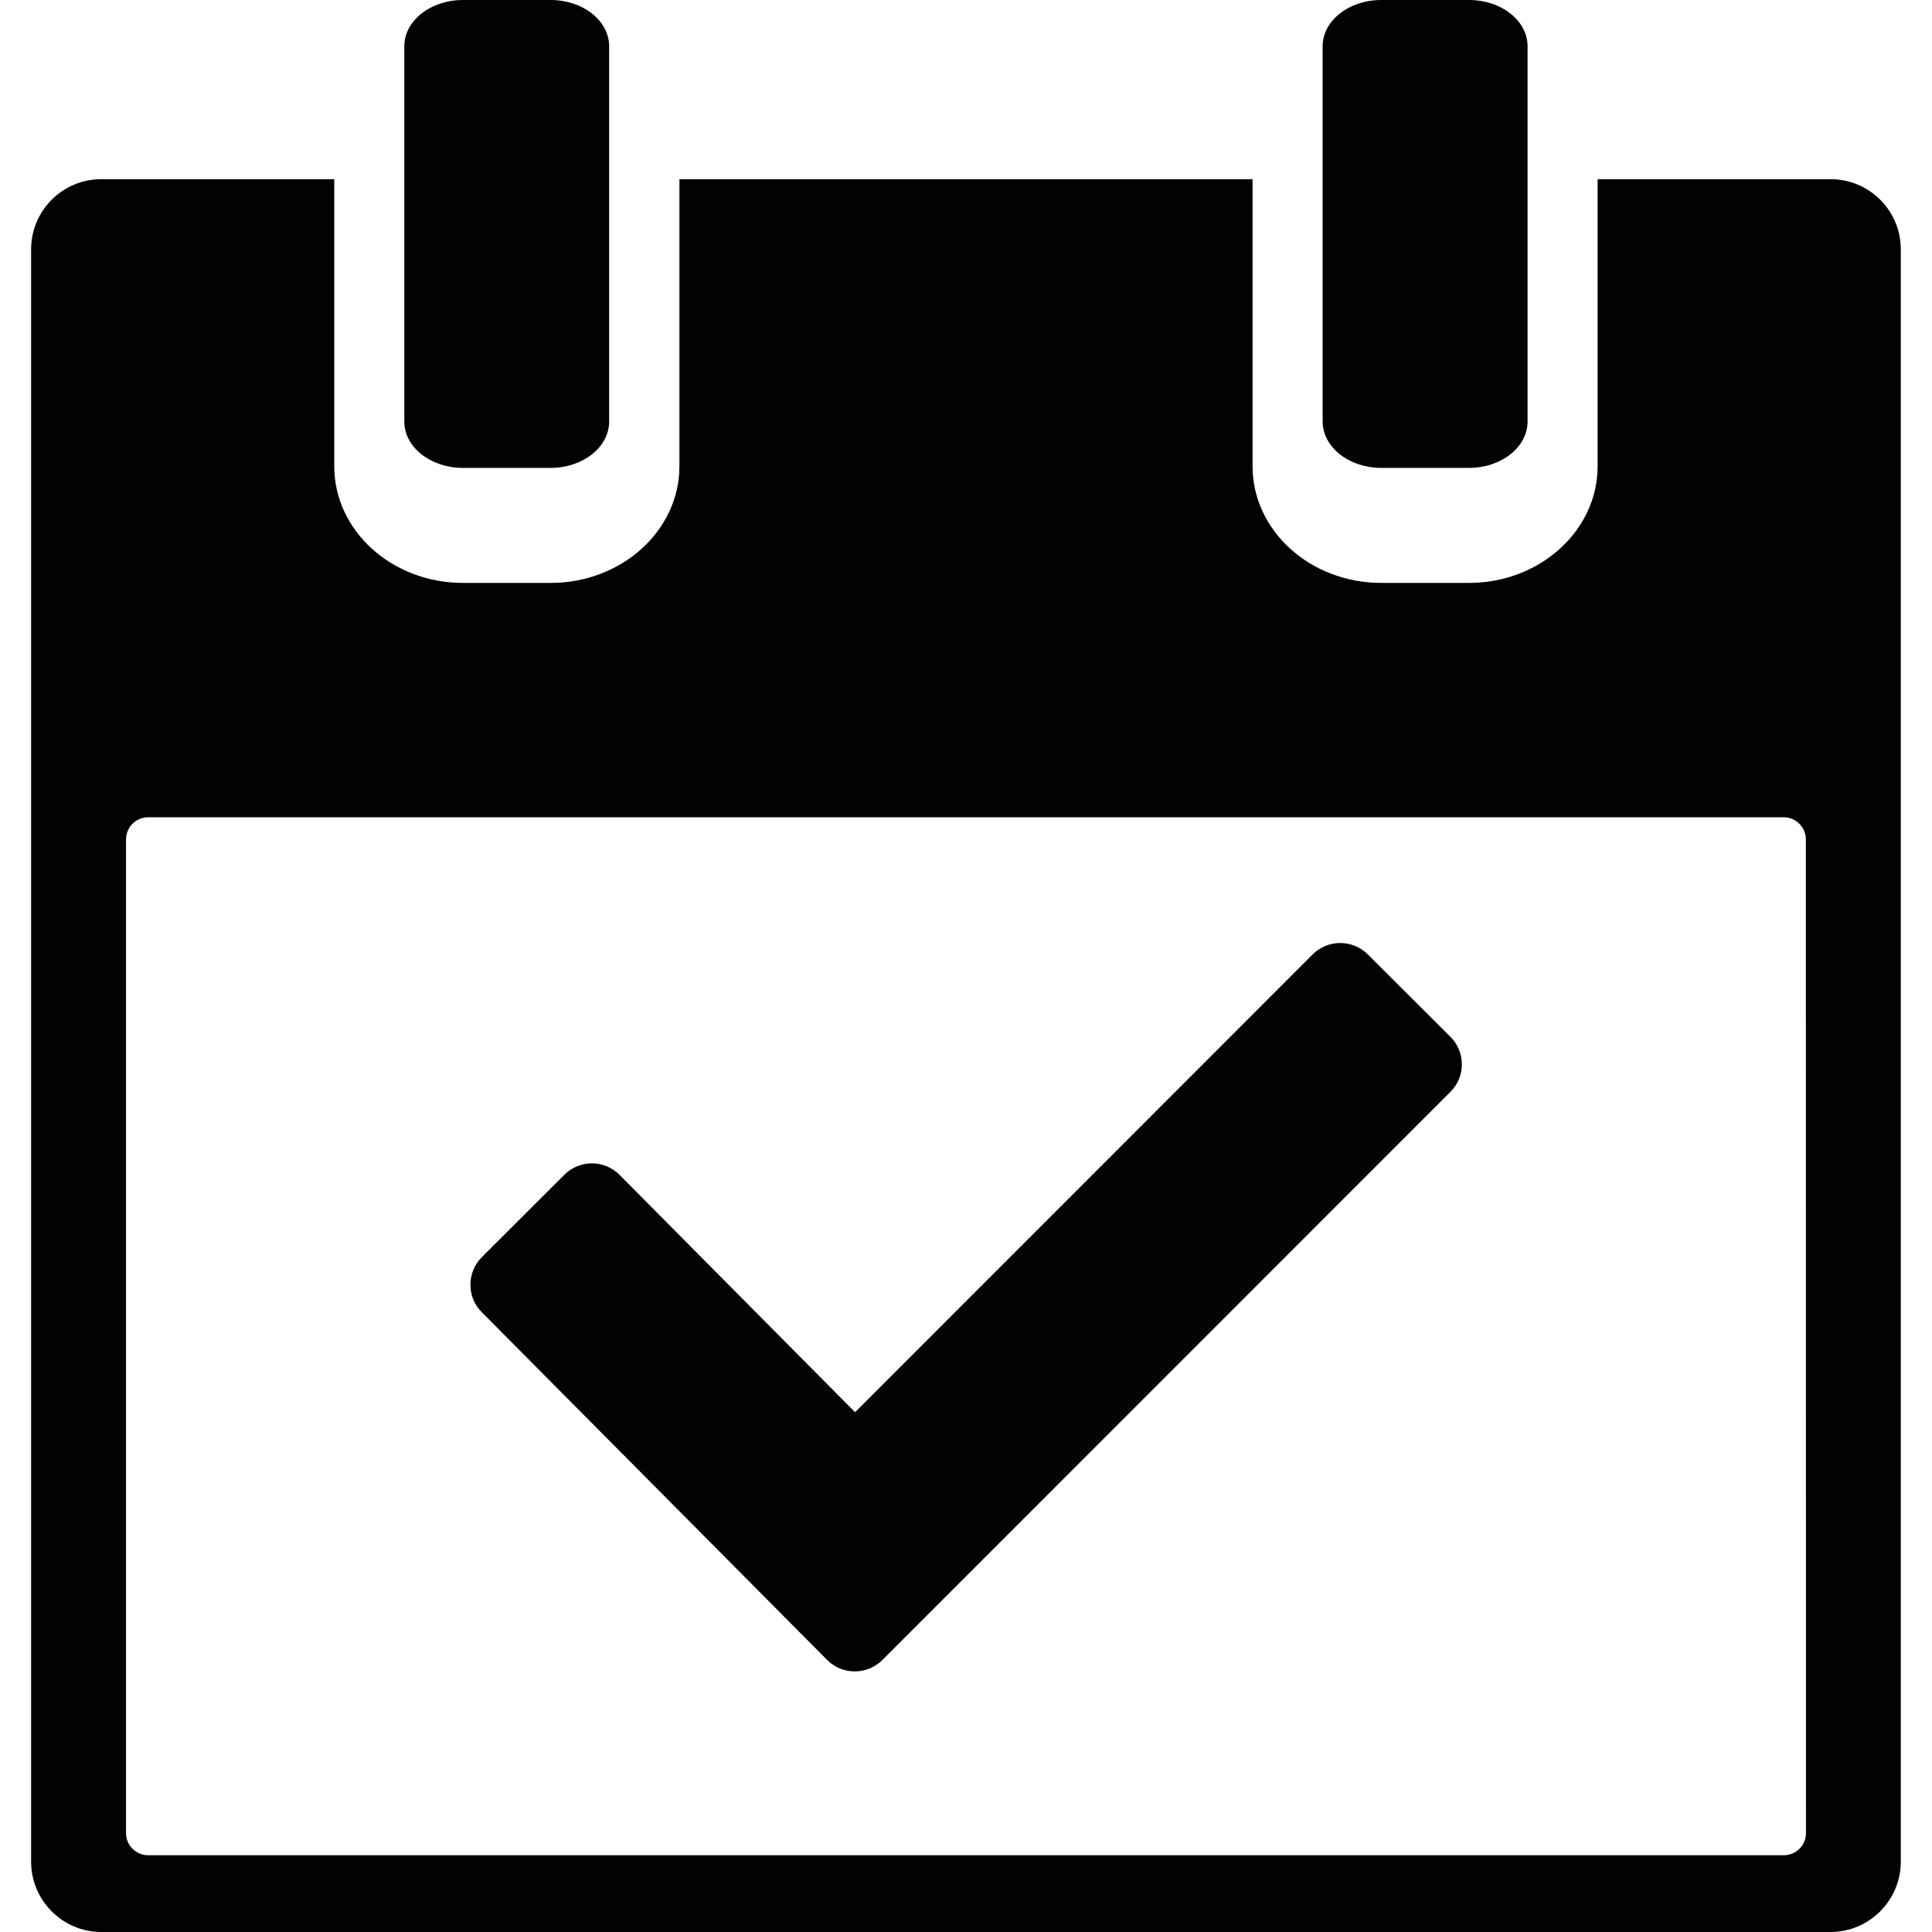 <?xml version="1.0" encoding="iso-8859-1"?>
<!-- Uploaded to: SVG Repo, www.svgrepo.com, Generator: SVG Repo Mixer Tools -->
<svg height="800px" width="800px" version="1.1" id="Capa_1" xmlns="http://www.w3.org/2000/svg" xmlns:xlink="http://www.w3.org/1999/xlink" 
	 viewBox="0 0 17.016 17.016" xml:space="preserve">
<g>
	<g>
		<path style="fill:#030104;" d="M16.122,1.578h-2.051v2.529c0,0.566-0.508,1.027-1.133,1.027h-0.773
			c-0.625,0-1.133-0.46-1.133-1.027V1.578H5.984v2.529c0,0.566-0.509,1.027-1.133,1.027H4.077c-0.625,0-1.133-0.46-1.133-1.027
			V1.578H0.892c-0.341,0-0.618,0.277-0.618,0.618v14.201c0,0.34,0.277,0.619,0.618,0.619h15.23c0.342,0,0.619-0.279,0.619-0.619
			V2.196C16.742,1.855,16.464,1.578,16.122,1.578z M15.906,16.147c0,0.105-0.088,0.193-0.195,0.193H1.305
			c-0.107,0-0.195-0.088-0.195-0.193V7.393c0-0.107,0.087-0.195,0.195-0.195H15.71c0.107,0,0.195,0.088,0.195,0.195L15.906,16.147
			L15.906,16.147z"/>
		<path style="fill:#030104;" d="M4.077,4.121H4.85c0.284,0,0.515-0.183,0.515-0.408V0.408C5.365,0.182,5.134,0,4.85,0H4.077
			C3.792,0,3.561,0.182,3.561,0.408v3.306C3.561,3.938,3.792,4.121,4.077,4.121z"/>
		<path style="fill:#030104;" d="M12.165,4.121h0.773c0.285,0,0.516-0.183,0.516-0.408V0.408c0-0.226-0.23-0.408-0.516-0.408h-0.773
			c-0.285,0-0.516,0.182-0.516,0.408v3.306C11.651,3.938,11.88,4.121,12.165,4.121z"/>
		<path style="fill:#030104;" d="M12.047,8.406c-0.135-0.134-0.352-0.134-0.486,0l-4.03,4.032l-2.076-2.092
			c-0.134-0.133-0.35-0.133-0.484,0l-0.728,0.727c-0.133,0.133-0.133,0.352,0,0.484l3.043,3.064c0.133,0.133,0.351,0.133,0.485,0
			l5.003-5.004c0.135-0.133,0.135-0.352,0-0.486L12.047,8.406z"/>
	</g>
</g>
</svg>